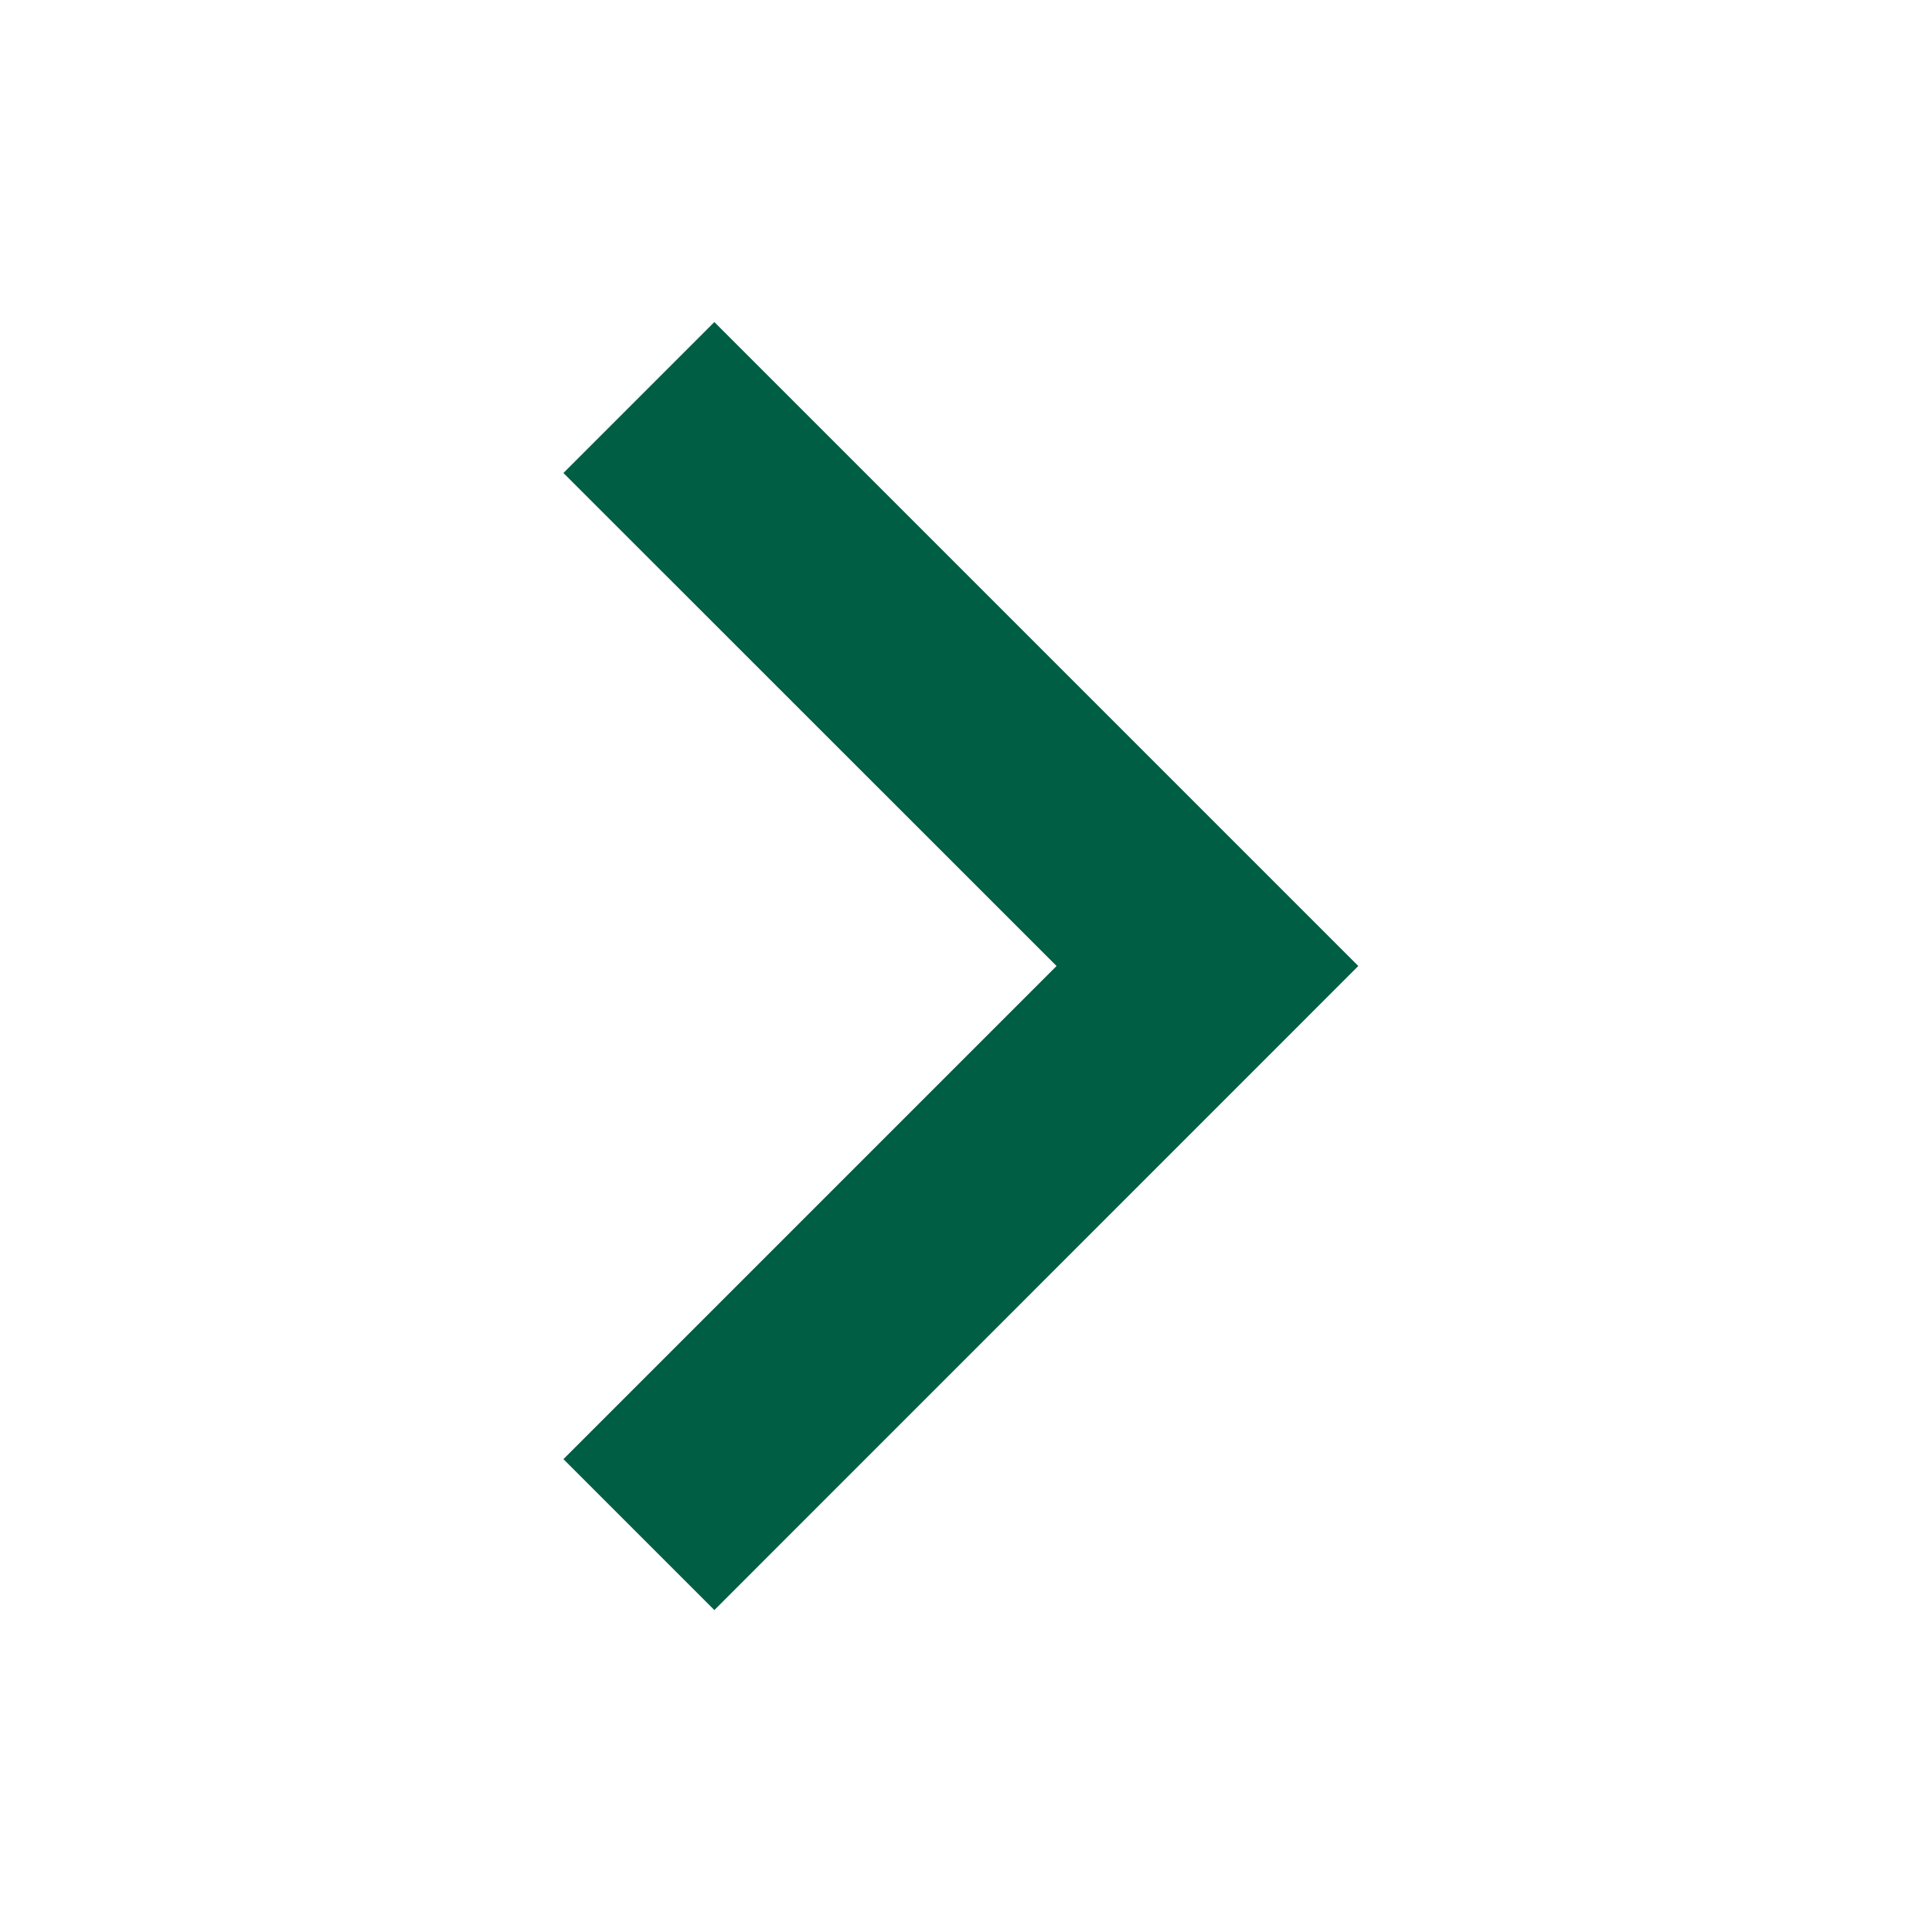 <svg width="16" height="16" viewBox="0 0 16 16" fill="none" xmlns="http://www.w3.org/2000/svg">
<path d="M4.666 12.084L8.75 8L4.666 3.917L5.916 2.667L11.249 8L5.916 13.334L4.666 12.084Z" fill="#005E44"/>
</svg>
